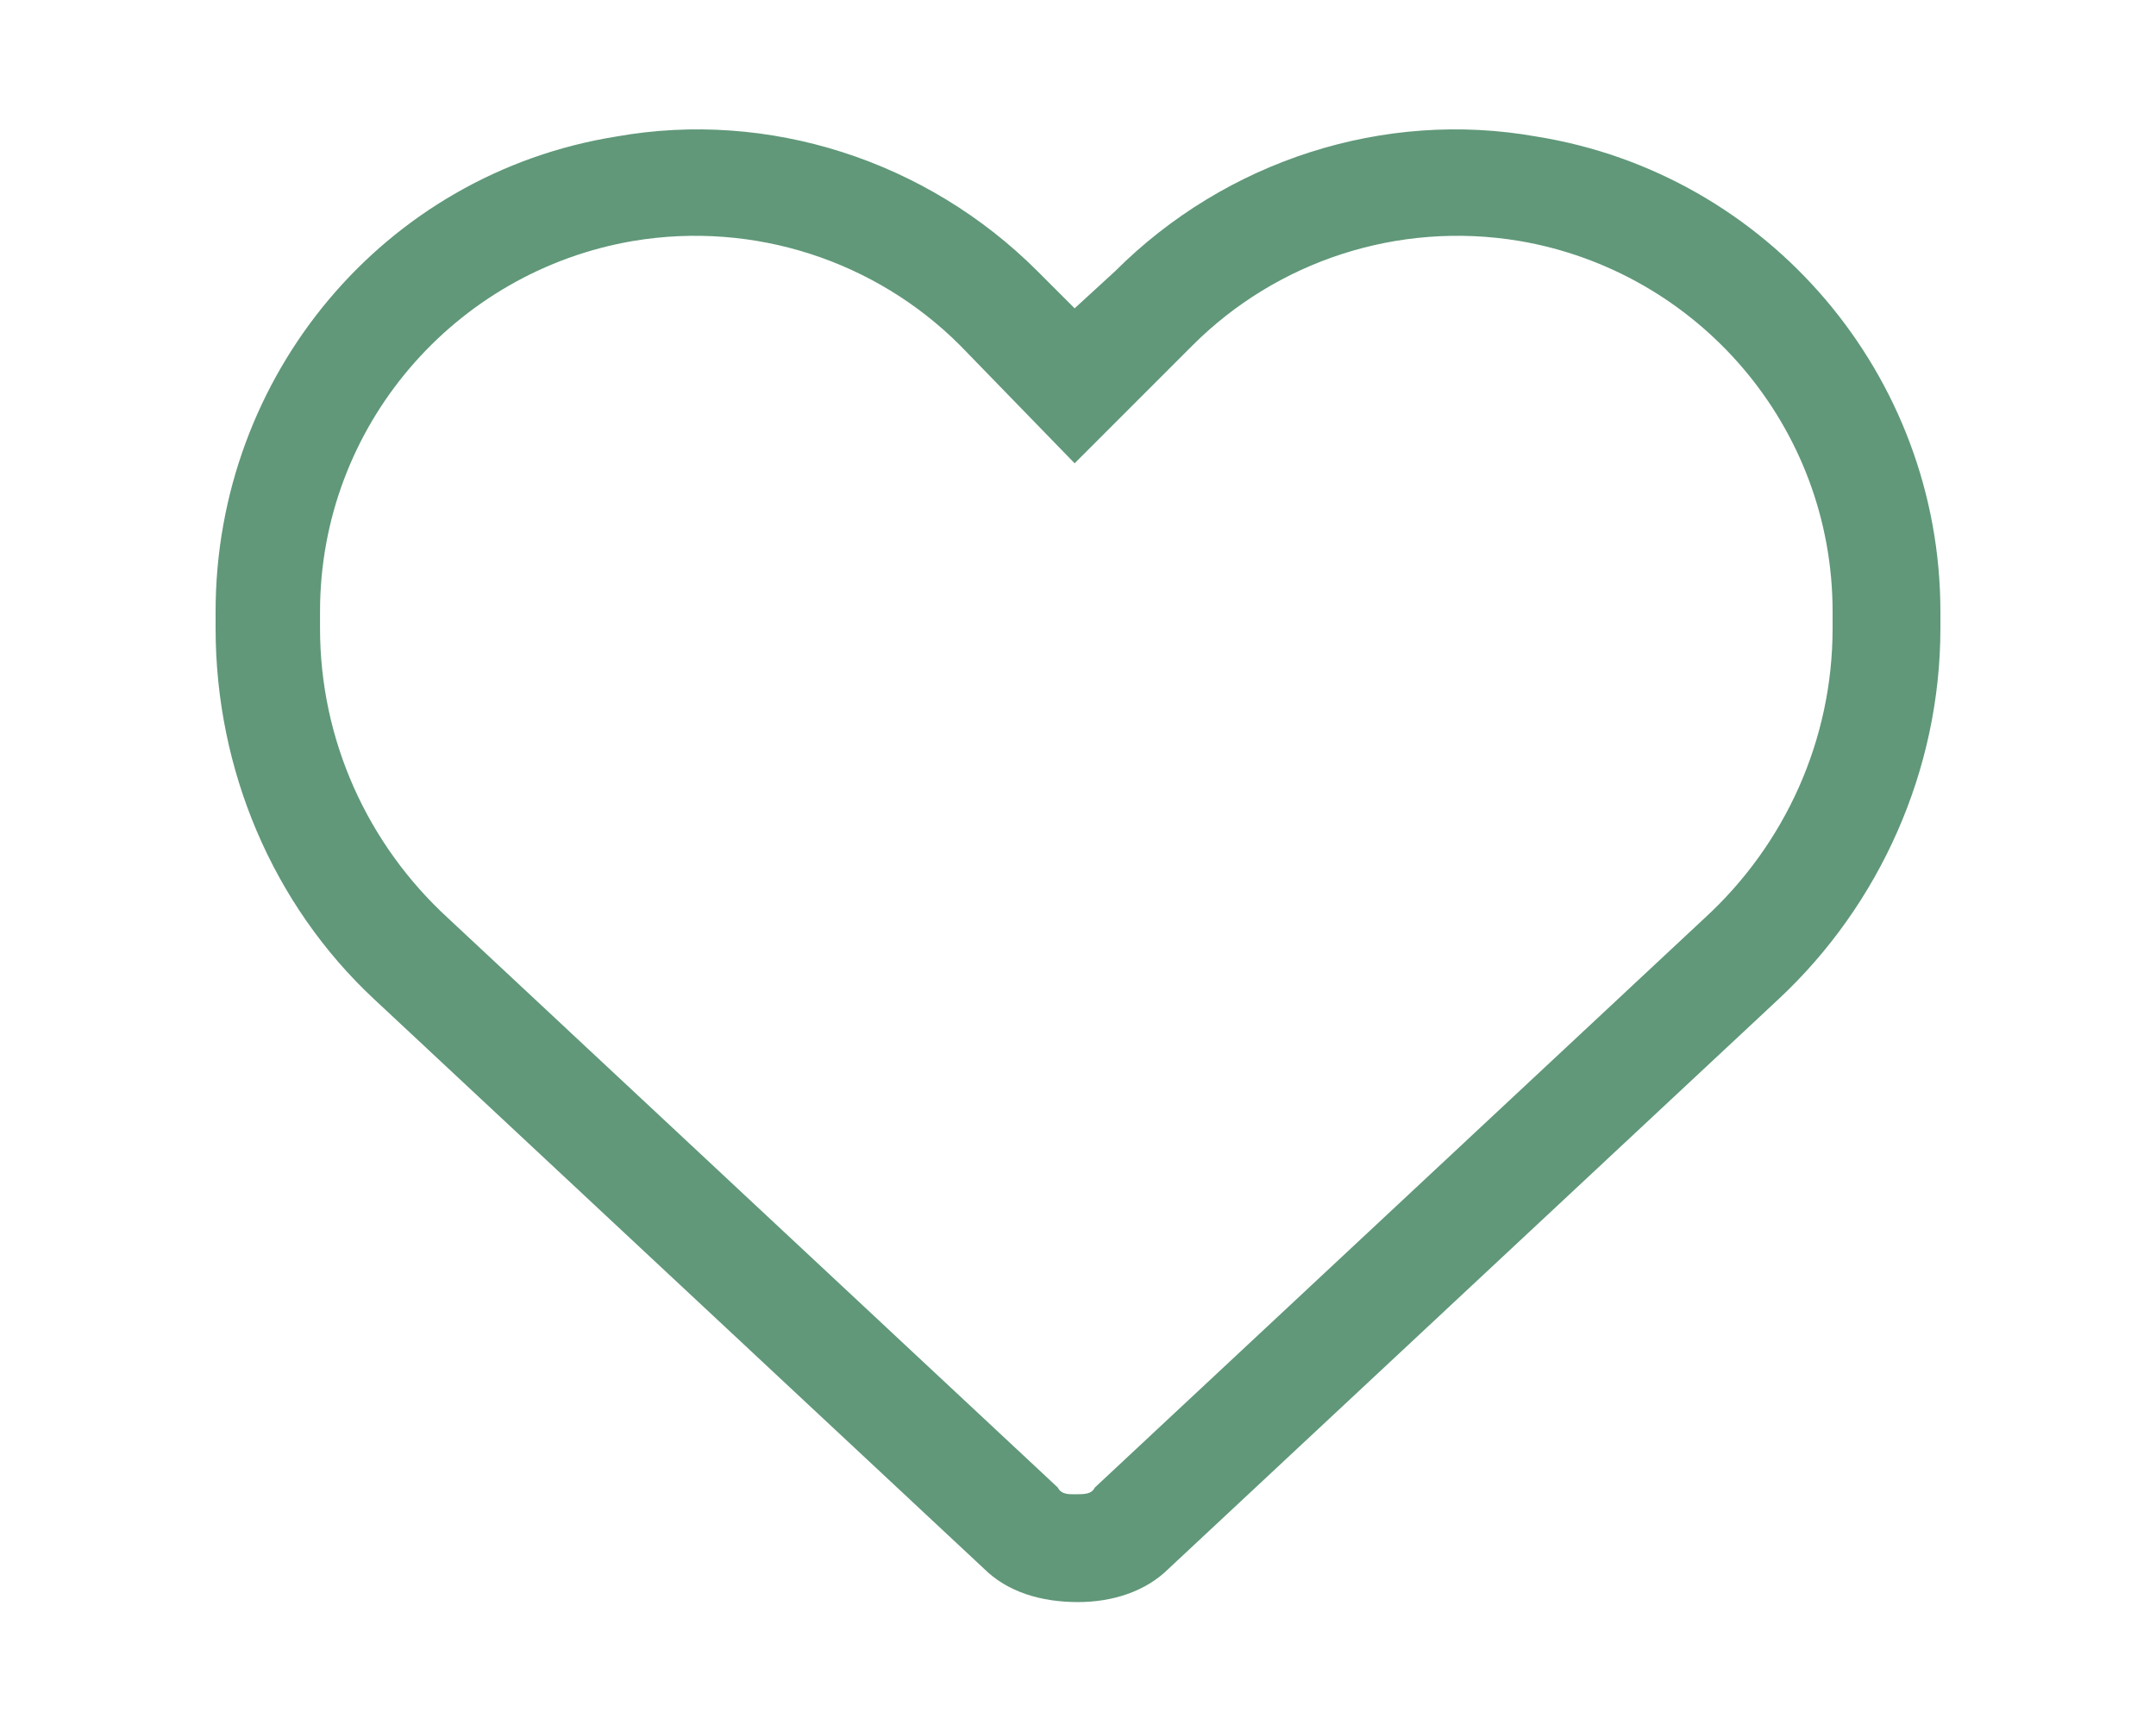 <svg width="250" height="200" viewBox="0 0 250 200" fill="none" xmlns="http://www.w3.org/2000/svg">
<path d="M124.609 35.748L129.297 31.451C142.188 18.56 160.547 12.701 178.125 15.826C205.078 20.123 225 43.56 225 70.904V72.857C225 89.263 217.969 104.888 206.25 115.826L135.547 181.841C132.812 184.576 128.906 185.748 125 185.748C120.703 185.748 116.797 184.576 114.062 181.841L43.359 115.826C31.641 104.888 25 89.263 25 72.857V70.904C25 43.56 44.531 20.123 71.484 15.826C89.062 12.701 107.422 18.56 120.312 31.451L124.609 35.748ZM124.609 53.716L111.328 40.044C101.562 30.279 87.5 25.591 73.438 27.935C52.734 31.451 37.109 49.419 37.109 70.904V72.857C37.109 85.748 42.578 97.857 51.953 106.451L122.656 172.466C123.047 173.248 123.828 173.248 124.609 173.248C125.781 173.248 126.562 173.248 126.953 172.466L197.656 106.451C207.031 97.857 212.5 85.748 212.5 72.857V70.904C212.5 49.419 196.875 31.451 176.172 27.935C162.109 25.591 148.047 30.279 138.281 40.044L124.609 53.716Z" fill="#609879"/>
</svg>
